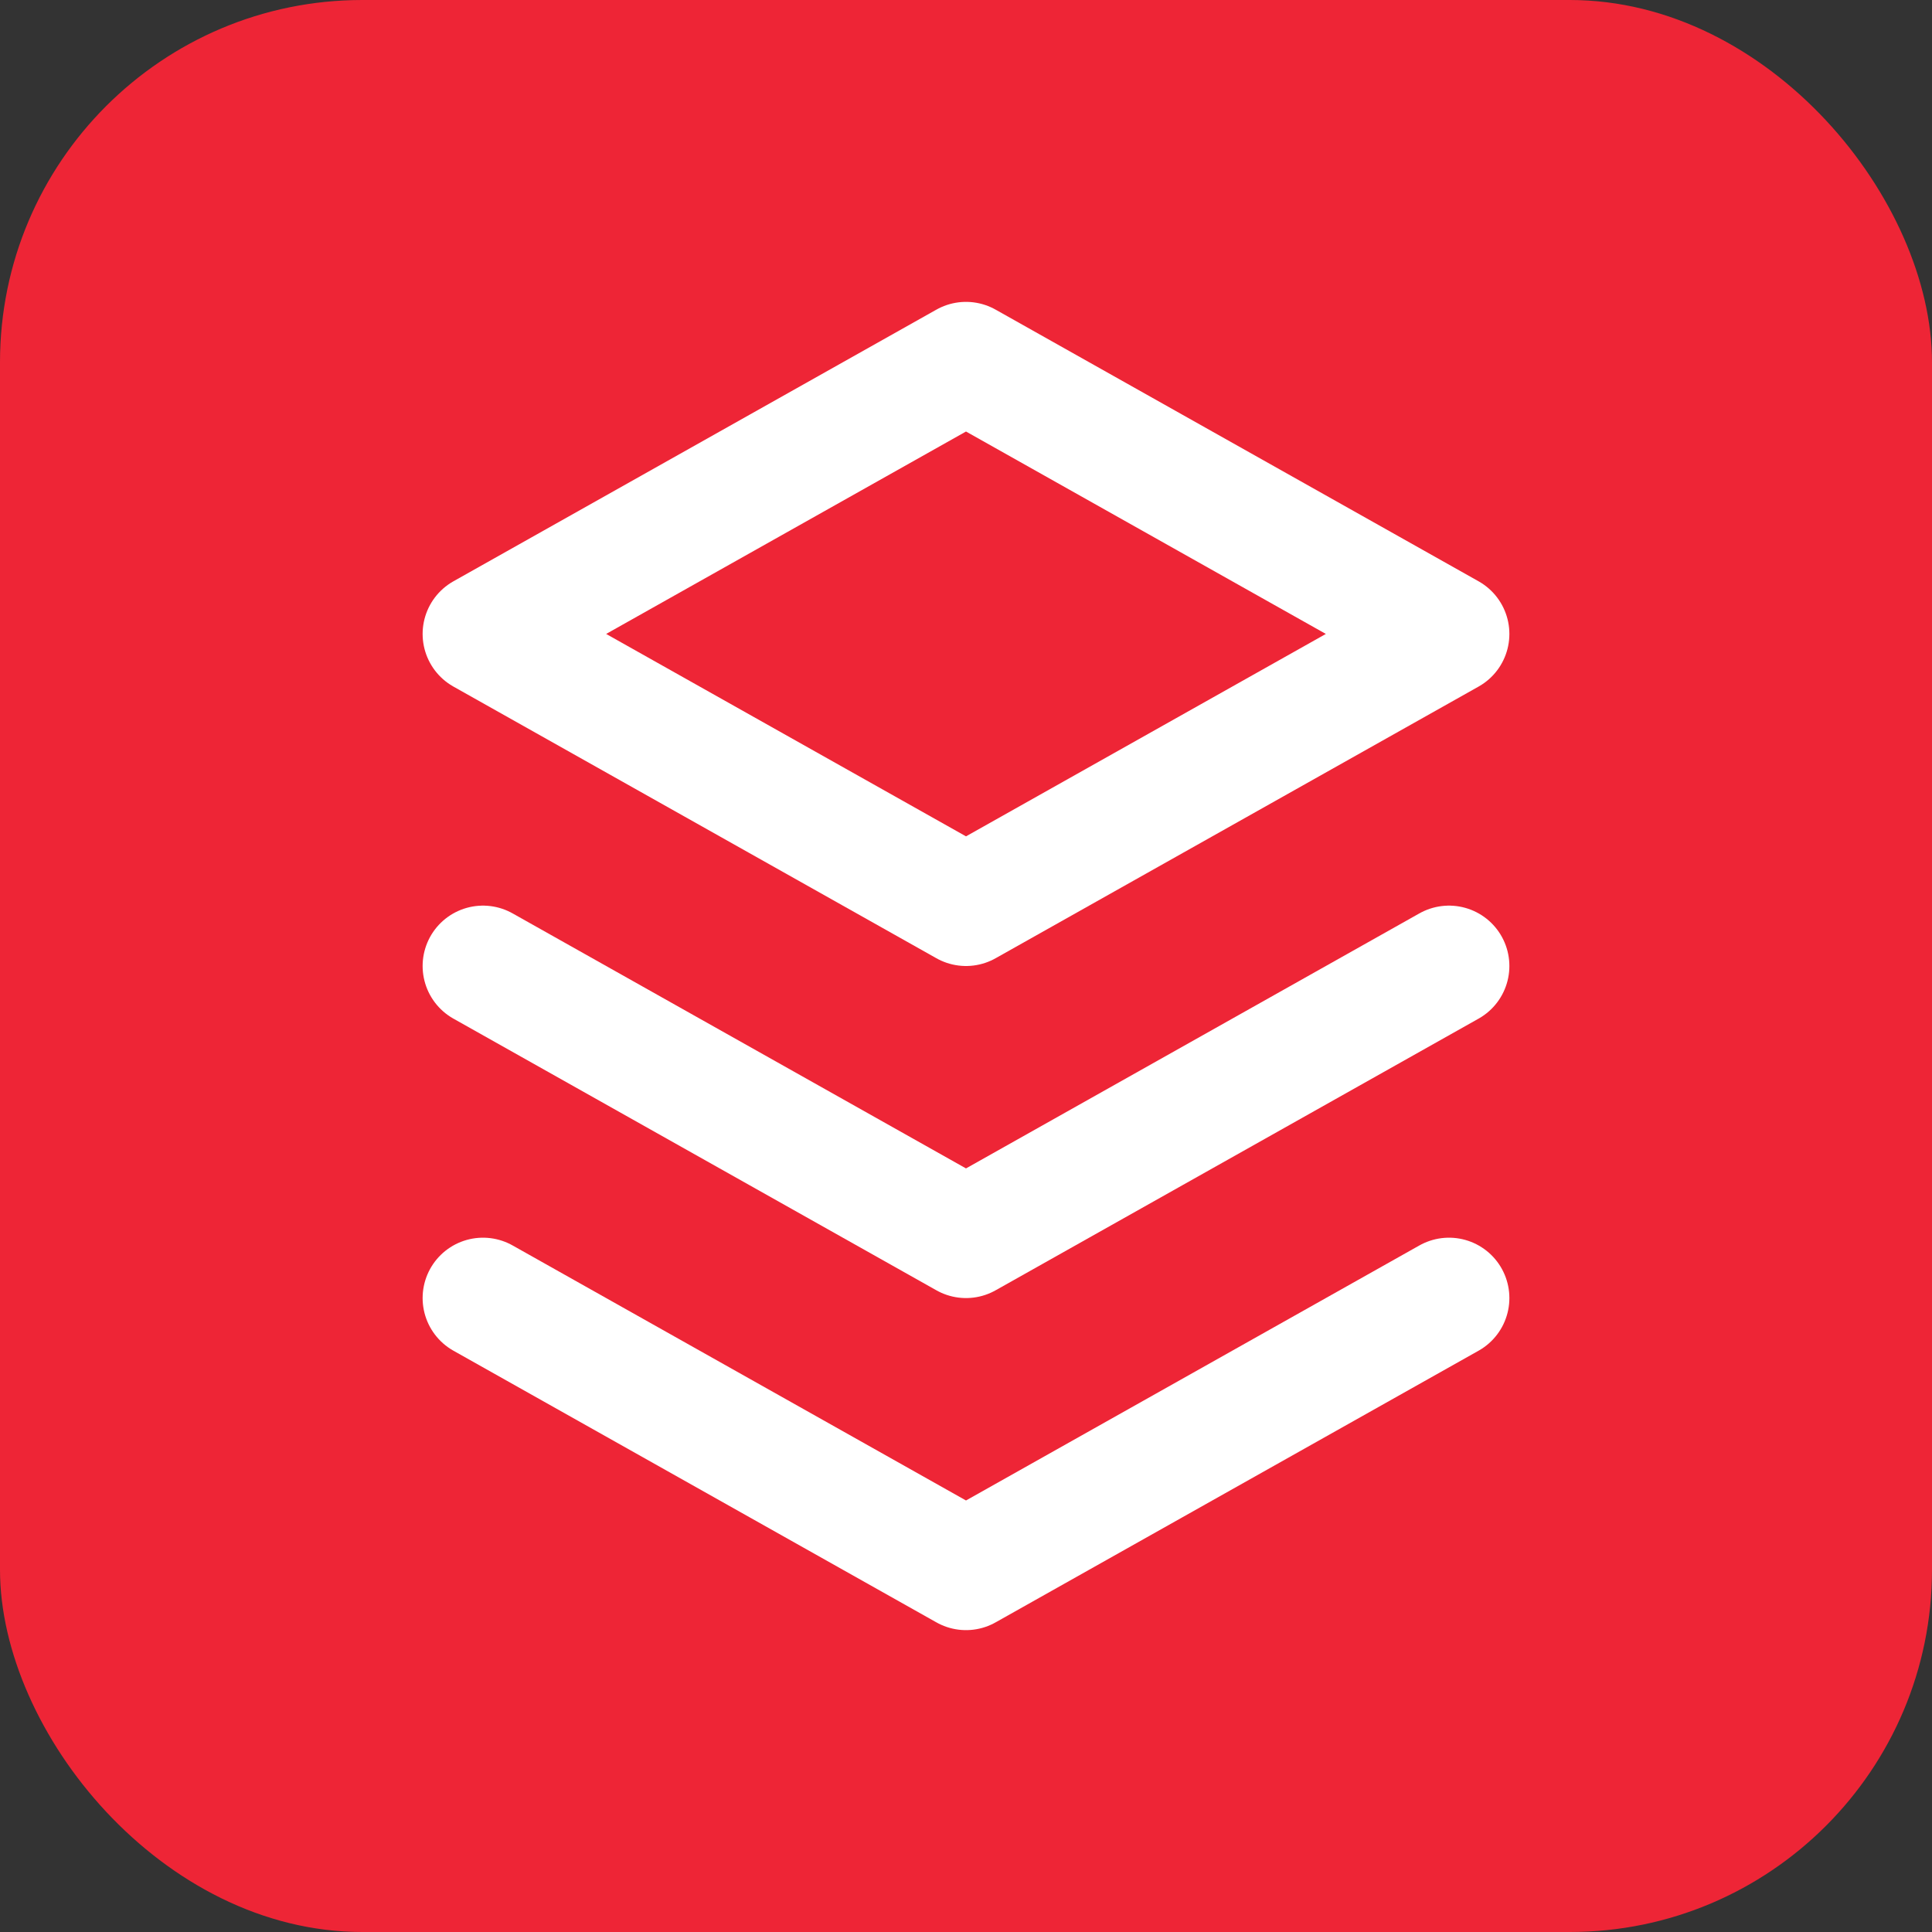 <svg width="32" height="32" viewBox="0 0 32 32" fill="none" xmlns="http://www.w3.org/2000/svg">
  <rect x="0" y="0" width="32" height="32" fill="#333333" stroke="none"/>
  <rect width="32" height="32" rx="6" fill="#EE2536"/>
  <g stroke="white" stroke-width="2" stroke-linecap="round" stroke-linejoin="round">
    <path d="M8 21.5L16 26L24 21.5"/>
    <path d="M8 16L16 20.5L24 16"/>
    <path d="M16 6L8 10.5L16 15L24 10.5L16 6Z"/>
  </g>
</svg>
